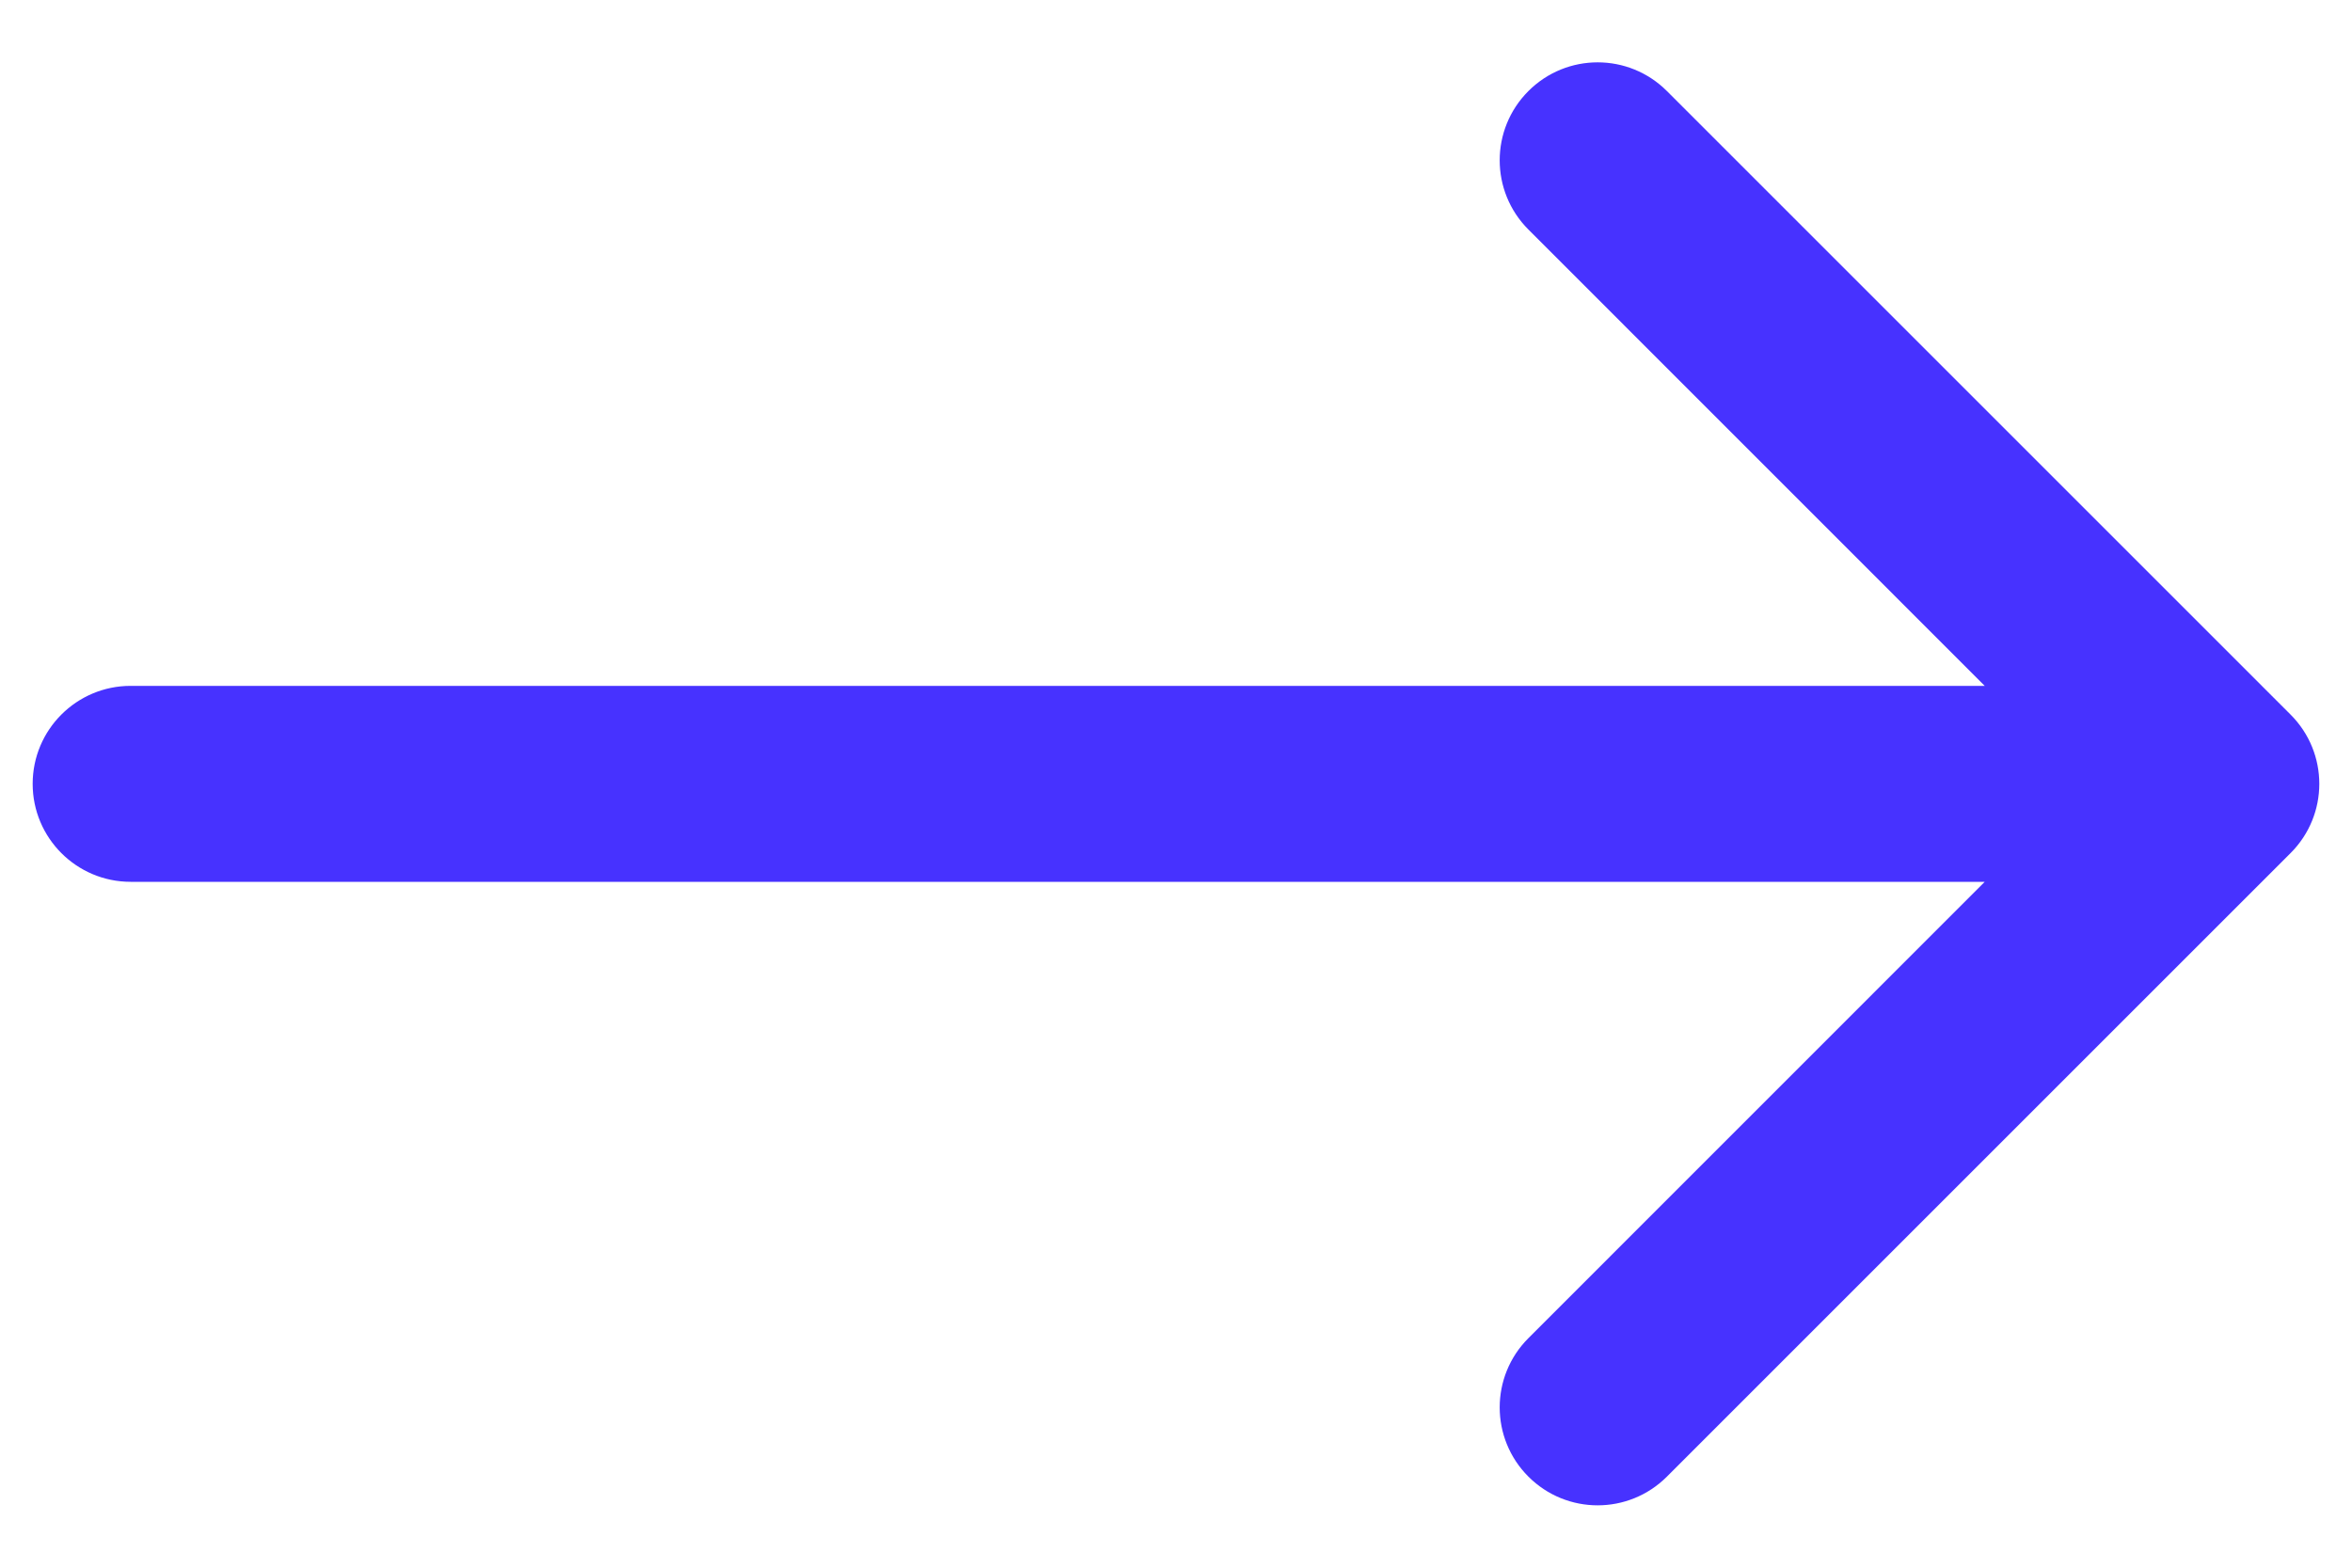 <?xml version="1.0" encoding="UTF-8"?> <svg xmlns="http://www.w3.org/2000/svg" width="18" height="12" viewBox="0 0 18 12" fill="none"><path d="M1 6.75C0.586 6.75 0.25 6.414 0.25 6C0.25 5.586 0.586 5.25 1 5.25L1 6.75ZM17.53 5.47C17.823 5.763 17.823 6.237 17.53 6.53L12.757 11.303C12.464 11.596 11.99 11.596 11.697 11.303C11.404 11.01 11.404 10.536 11.697 10.243L15.939 6L11.697 1.757C11.404 1.464 11.404 0.99 11.697 0.697C11.99 0.404 12.464 0.404 12.757 0.697L17.53 5.47ZM1 6V5.25L17 5.25V6V6.75L1 6.75L1 6Z" fill="#4732FF"></path></svg> 